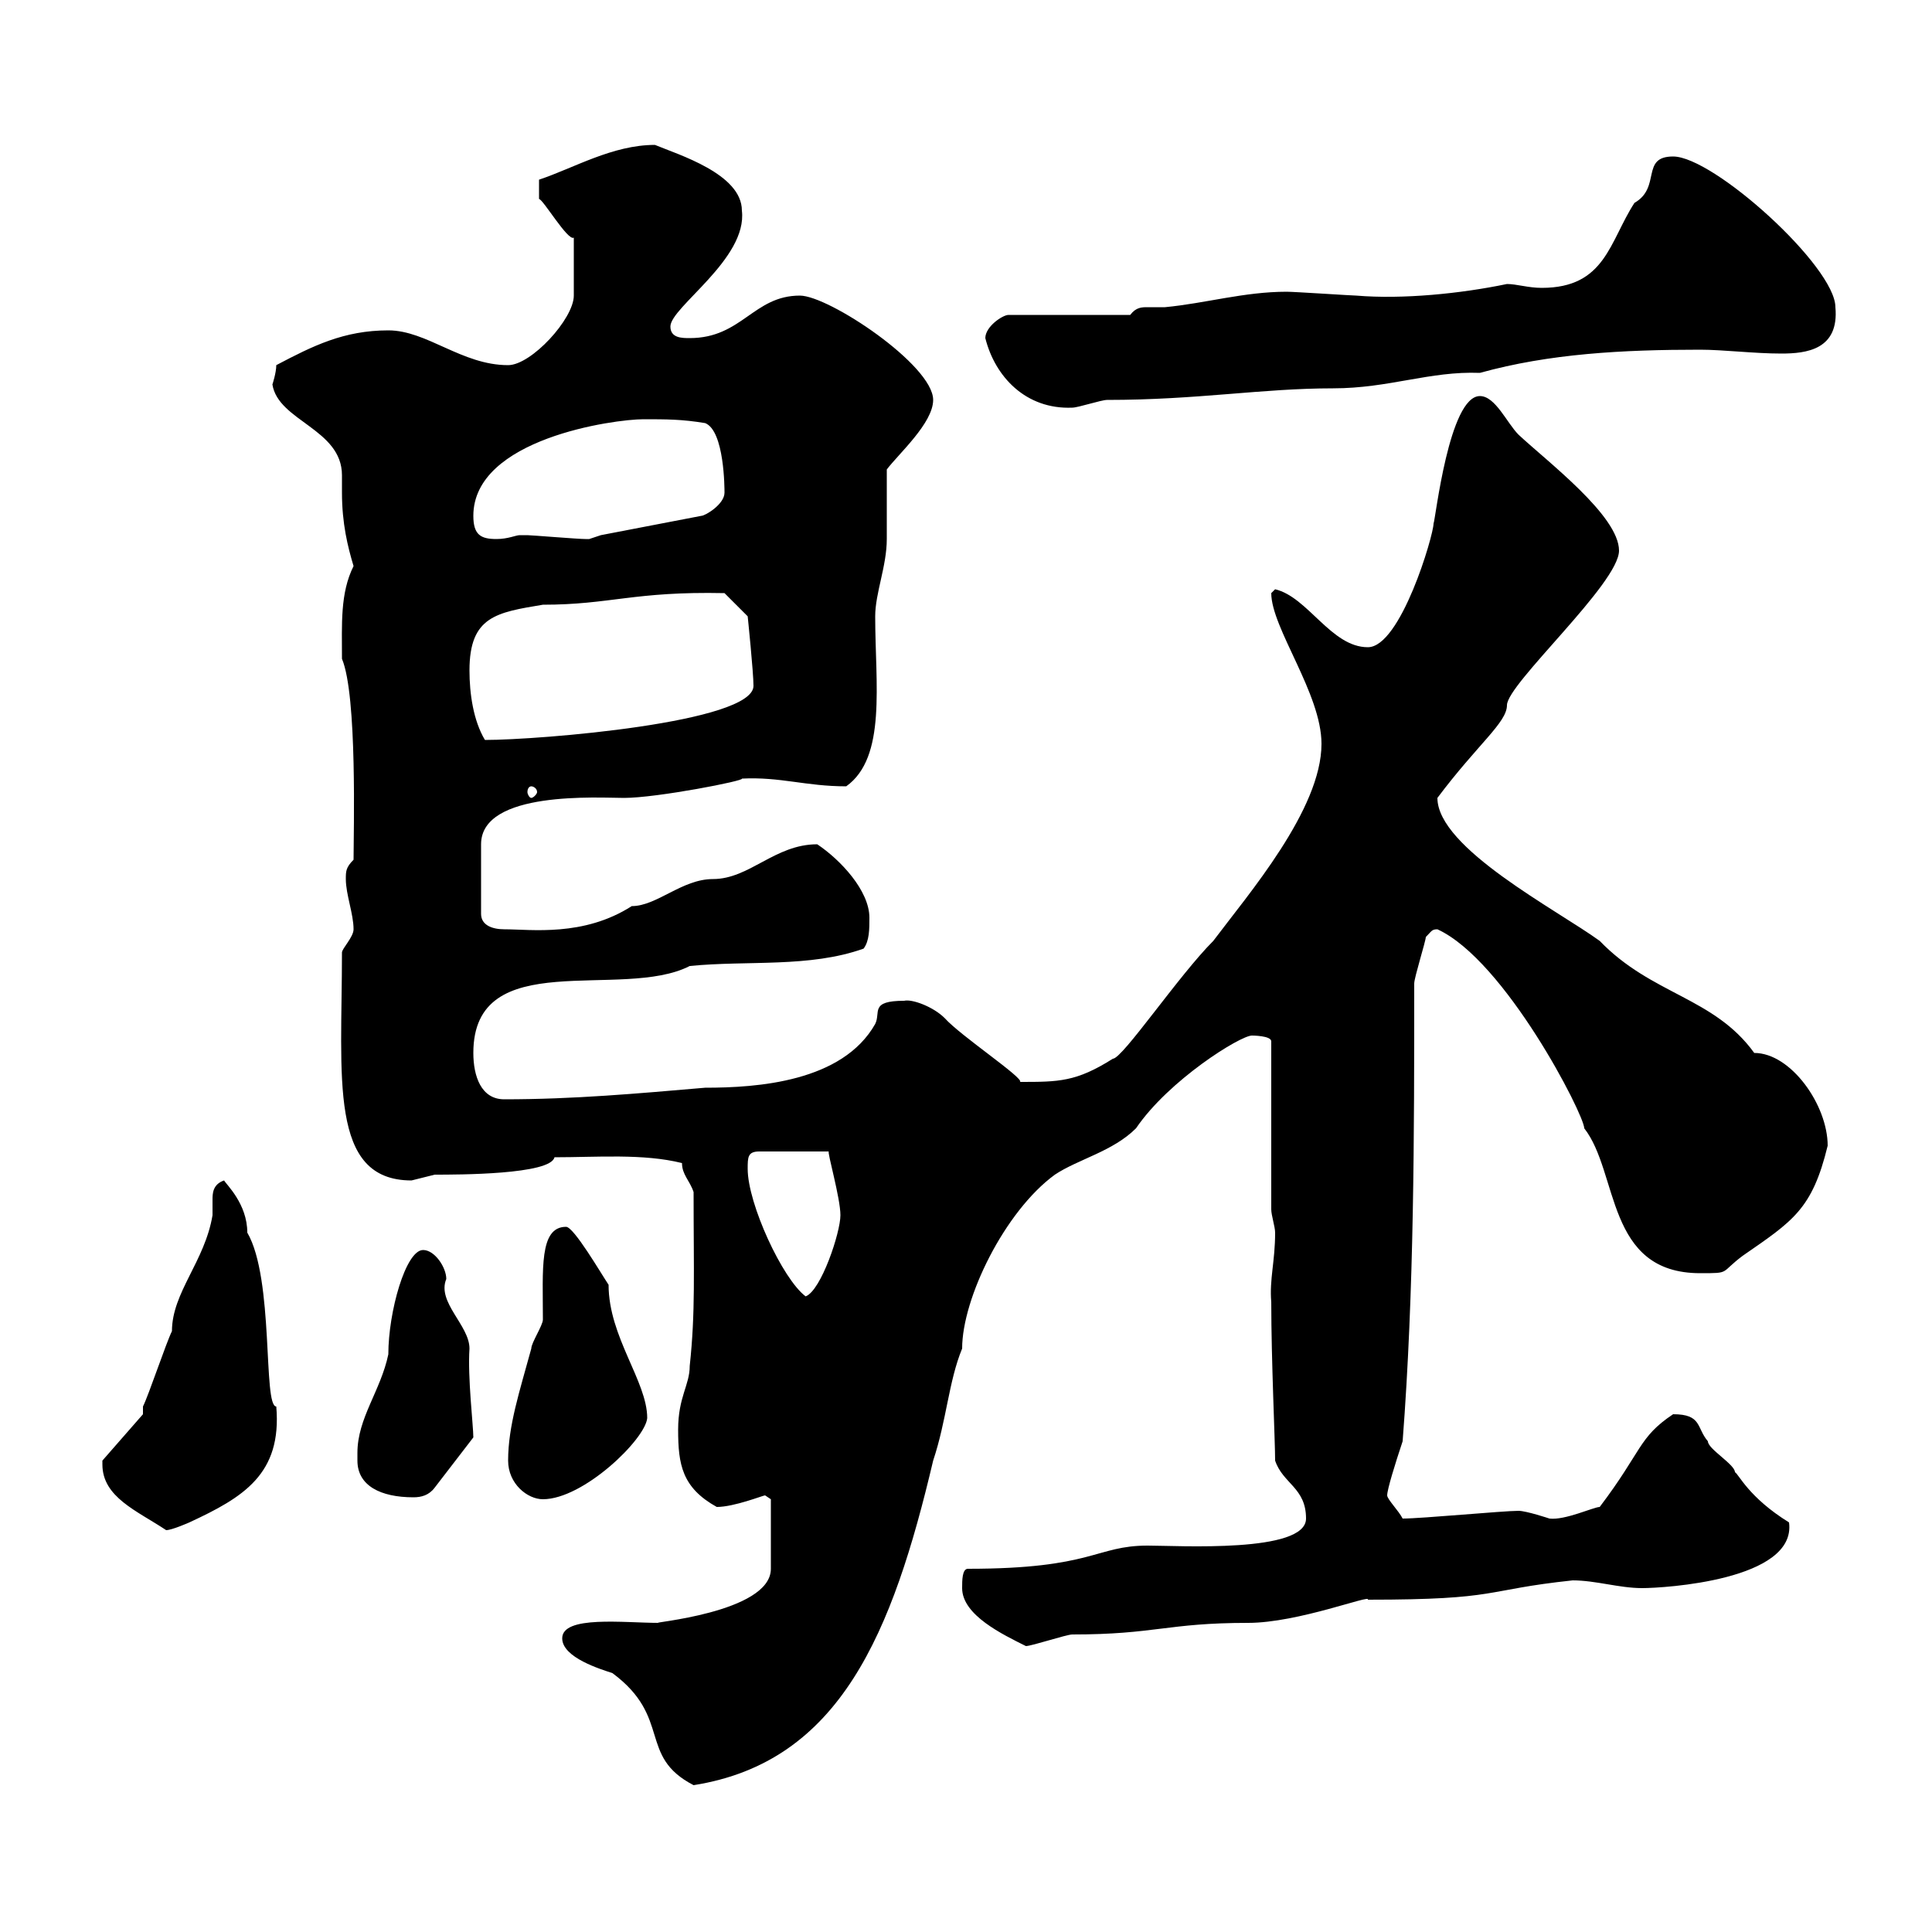 <svg xmlns="http://www.w3.org/2000/svg" xmlns:xlink="http://www.w3.org/1999/xlink" width="300" height="300"><path d="M87.30 254.40C87.30 257.40 93.30 259.20 95.10 259.80C104.40 266.70 99 272.70 107.70 277.20C130.50 273.60 138.60 253.50 144.90 226.80C147 220.50 147.30 214.50 149.40 209.40C149.40 201.60 156 188.10 163.80 182.40C167.40 180 172.80 178.80 176.40 175.20C181.50 167.70 192.60 160.80 194.40 160.80C194.40 160.80 197.40 160.80 197.40 161.70L197.40 187.80C197.40 188.70 198 190.50 198 191.40C198 195.90 197.10 198.60 197.40 202.20C197.40 211.20 198 223.80 198 226.80C199.20 230.40 202.80 231 202.80 235.80C202.80 241.20 183 240 178.20 240C170.10 240 169.80 243.60 150.30 243.60C149.40 243.60 149.40 245.40 149.40 246.60C149.40 250.80 155.70 253.80 159.30 255.60C160.20 255.60 165.60 253.80 166.50 253.80C179.40 253.80 181.20 252 193.80 252C201.60 252 213 247.50 212.40 248.40C233.10 248.40 230.10 246.90 244.20 245.40C247.80 245.40 251.40 246.60 255 246.60C258.30 246.60 279 245.40 277.80 236.40C271.50 232.50 270 228.90 269.40 228.60C269.40 227.40 265.20 225 265.20 223.80C263.40 221.70 264.30 219.60 259.80 219.60C254.40 223.20 255 225.30 248.40 234C247.50 234 243 236.10 240.60 235.80C240.60 235.80 237 234.60 235.80 234.60C233.40 234.60 220.80 235.80 217.80 235.80C217.20 234.60 215.40 232.80 215.40 232.20C215.40 231.30 216.60 227.40 217.80 223.80C219.60 200.40 219.60 176.10 219.60 152.70C219.60 151.80 221.40 146.10 221.40 145.50C222.30 144.60 222.30 144.30 223.20 144.30C233.70 149.10 246 173.10 246 175.20C251.40 182.10 249.30 197.70 264 197.70C268.80 197.70 267 197.70 270.60 195C278.40 189.60 281.40 187.80 283.80 177.90C283.80 171.60 278.10 163.50 272.40 163.50C266.10 154.80 256.50 154.50 248.40 146.10C241.80 141.30 223.20 131.70 223.20 123.90C229.50 115.50 234 112.20 234 109.50C234 106.20 251.40 90.60 251.40 85.50C251.40 80.10 240.30 71.70 235.80 67.50C234 65.70 232.20 61.50 229.80 61.50C225 61.50 222.90 80.70 222.60 81.30C222.60 83.10 217.50 100.50 212.40 100.50C206.70 100.50 203.10 92.70 198 91.50C198 91.50 197.40 92.10 197.40 92.10C197.40 97.50 205.20 107.70 205.20 115.50C205.20 125.70 193.80 138.90 188.40 146.10C183 151.50 174.30 164.40 172.80 164.40C167.10 168 164.40 168 158.40 168C159 167.40 149.10 160.80 146.70 158.10C144.90 156.30 141.60 155.10 140.40 155.40C135 155.40 136.80 157.20 135.90 159C130.80 168 117.60 168.90 109.50 168.90C99 169.80 89.10 170.70 78.30 170.70C74.70 170.70 73.50 167.10 73.50 163.50C73.50 146.70 96.60 155.40 107.10 150C116.10 149.10 125.70 150.30 134.10 147.30C135 146.10 135 144.30 135 142.50C135 138.30 130.50 133.50 126.90 131.10C120.30 131.10 116.40 136.50 110.70 136.50C105.90 136.50 102 140.70 98.10 140.70C90.60 145.50 82.50 144.30 78.30 144.30C76.50 144.30 74.70 143.70 74.70 141.90L74.70 131.10C74.70 122.70 93 123.90 96.90 123.90C102 123.90 115.80 121.20 115.20 120.90C121.20 120.60 125.10 122.10 131.40 122.10C137.70 117.60 135.90 106.20 135.90 95.70C135.90 92.10 137.70 87.90 137.70 83.70C137.70 81.90 137.70 74.70 137.70 72.90C139.50 70.50 144.90 65.70 144.90 62.10C144.90 56.70 128.70 45.90 124.20 45.90C117 45.90 115.20 52.50 107.10 52.50C105.90 52.50 104.10 52.50 104.10 50.70C104.10 47.70 116.10 40.20 115.20 32.70C115.20 27 105.30 24 101.70 22.50C95.10 22.50 89.10 26.10 83.70 27.90L83.70 30.90C84.30 30.90 88.20 37.50 89.10 36.90C89.10 39.90 89.10 43.80 89.10 45.90C89.10 49.50 82.50 56.70 78.90 56.70C71.70 56.70 66.30 51.30 60.30 51.30C53.40 51.30 48.60 53.70 42.90 56.70C42.90 57.90 42.30 59.70 42.30 59.70C43.20 65.40 53.10 66.60 53.10 73.80C53.10 74.40 53.10 75.60 53.10 76.50C53.10 81.30 54 84.90 54.90 87.90C52.80 92.10 53.10 96.90 53.10 102.30C55.50 108 54.90 129.30 54.90 133.50C53.70 134.70 53.70 135.30 53.70 136.50C53.70 138.90 54.90 141.90 54.90 144.30C54.90 145.50 53.10 147.30 53.10 147.90C53.10 167.40 51 183.30 63.90 183.30C63.90 183.30 67.50 182.40 67.50 182.40C71.10 182.40 85.50 182.40 86.10 179.70C92.70 179.70 99.90 179.10 105.90 180.60C105.90 182.40 107.10 183.30 107.70 185.10C107.70 197.70 108 203.70 107.10 212.10C107.10 215.10 105.30 216.90 105.30 222C105.30 227.40 105.90 231 111.30 234C114 234 118.50 232.20 118.80 232.20C118.80 232.20 119.70 232.80 119.70 232.80L119.70 243.60C119.70 250.50 100.20 252 102.30 252C96.90 252 87.30 250.80 87.30 254.40ZM15.90 227.40C15.90 232.50 21.30 234.60 25.80 237.60C26.70 237.60 29.40 236.40 29.40 236.40C37.80 232.50 43.80 228.90 42.90 218.40C40.80 218.40 42.60 198.60 38.40 191.40C38.40 186.90 35.10 183.90 34.80 183.30C33 183.90 33 185.40 33 186.30C33 187.20 33 187.80 33 188.70C31.80 195.90 26.70 200.70 26.70 206.70C25.80 208.50 23.10 216.60 22.20 218.40L22.20 219.60L15.90 226.80C15.90 226.80 15.90 227.40 15.90 227.40ZM78.90 226.80C78.90 230.40 81.90 232.80 84.30 232.80C90.60 232.80 100.20 223.50 100.50 220.20C100.50 214.50 94.50 207.60 94.50 199.50C93.30 197.70 89.10 190.50 87.90 190.50C83.70 190.50 84.30 197.10 84.30 204.90C84.30 205.80 82.50 208.50 82.50 209.40C80.70 216 78.90 221.40 78.90 226.80ZM55.50 225.60C55.50 225.60 55.50 226.80 55.50 226.80C55.50 230.70 59.10 232.50 64.20 232.50C65.40 232.50 66.60 232.20 67.50 231L73.50 223.20C73.50 221.40 72.60 213.90 72.90 209.40C72.90 205.80 67.80 202.20 69.30 198.60C69.30 196.80 67.50 194.10 65.70 194.10C63 194.10 60.30 203.70 60.30 210.30C59.10 216 55.50 220.20 55.50 225.60ZM116.10 181.50C116.10 179.70 116.10 178.80 117.90 178.80L128.70 178.80C128.40 178.80 130.50 186 130.50 188.70C130.50 191.40 127.50 200.40 125.10 201.30C121.50 198.60 116.10 186.90 116.10 181.50ZM82.50 122.10C82.80 122.10 83.40 122.40 83.40 123C83.40 123.30 82.80 123.90 82.50 123.90C82.20 123.90 81.90 123.30 81.90 123C81.90 122.40 82.20 122.10 82.50 122.10ZM72.90 104.10C72.90 95.70 77.10 95.10 84.30 93.90C94.80 93.90 98.40 91.80 112.50 92.10L116.10 95.70C116.10 95.70 117 104.40 117 106.50C117 112.20 83.70 114.90 75.30 114.90C73.50 111.90 72.90 107.70 72.90 104.10ZM73.50 80.10C73.50 68.10 95.40 65.10 99.90 65.10C103.50 65.10 105.90 65.10 109.50 65.70C112.50 66.90 112.50 75.90 112.50 76.50C112.50 78.30 109.50 80.10 108.90 80.10L93.30 83.10C93.30 83.10 91.50 83.70 91.50 83.70C90.90 83.70 90.90 83.70 90.90 83.70C89.70 83.70 82.50 83.10 81.90 83.10C81.90 83.10 81.90 83.10 80.70 83.10C80.10 83.10 78.90 83.70 77.10 83.70C74.70 83.70 73.50 83.10 73.50 80.10ZM153 52.50C154.50 58.50 159.30 63.60 166.50 63.30C167.40 63.30 171 62.10 171.90 62.10C186 62.10 195.90 60.30 207 60.30C215.70 60.30 222 57.60 229.80 57.90C240.60 54.90 252 54.30 264 54.30C267.60 54.30 272.40 54.90 276.60 54.90C280.50 54.90 285.60 54.30 285 47.70C285 41.40 266.10 24.30 259.80 24.30C254.70 24.30 258 29.10 253.80 31.50C249.90 37.50 249.30 44.70 239.40 44.70C237.30 44.70 235.50 44.10 234 44.10C226.80 45.60 217.80 46.50 210.60 45.90C210 45.90 201 45.30 199.80 45.30C193.20 45.30 187.20 47.10 180.90 47.70C180 47.70 179.10 47.70 178.20 47.70C177.30 47.70 176.40 47.70 175.50 48.90L156.60 48.90C155.70 48.90 153 50.70 153 52.50Z"/></svg>